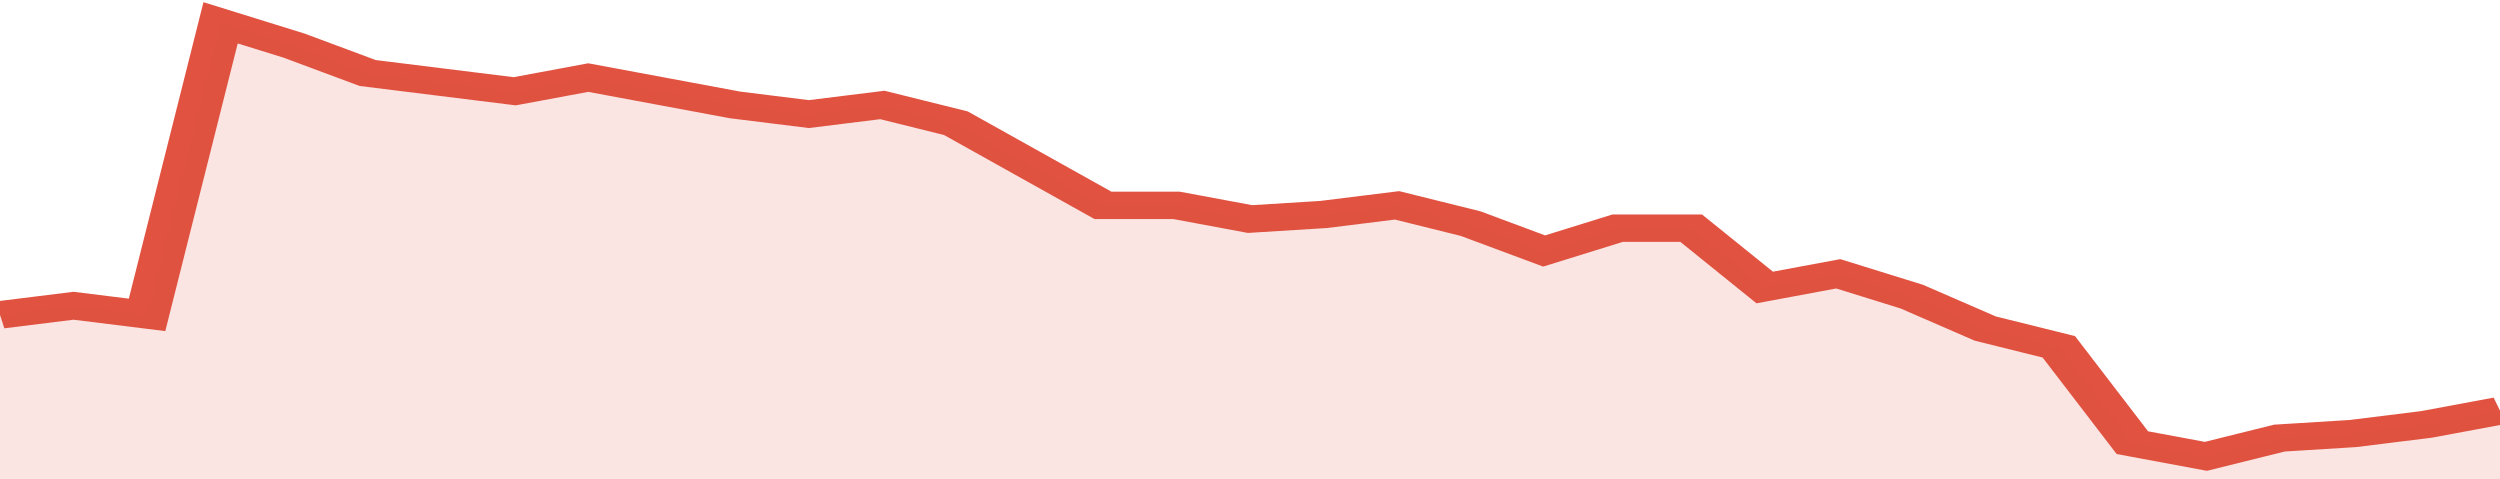 <svg xmlns="http://www.w3.org/2000/svg" viewBox="0 0 340 105" width="120" height="23" preserveAspectRatio="none">
				 <polyline fill="none" stroke="#E15241" stroke-width="6" points="0, 69 10, 67 20, 69 30, 5 40, 10 50, 16 60, 18 70, 20 80, 17 90, 20 100, 23 110, 25 120, 23 130, 27 140, 36 150, 45 160, 45 170, 48 180, 47 190, 45 200, 49 210, 55 220, 50 230, 50 240, 63 250, 60 260, 65 270, 72 280, 76 290, 97 300, 100 310, 96 320, 95 330, 93 340, 90 340, 90 "> </polyline>
				 <polygon fill="#E15241" opacity="0.15" points="0, 105 0, 69 10, 67 20, 69 30, 5 40, 10 50, 16 60, 18 70, 20 80, 17 90, 20 100, 23 110, 25 120, 23 130, 27 140, 36 150, 45 160, 45 170, 48 180, 47 190, 45 200, 49 210, 55 220, 50 230, 50 240, 63 250, 60 260, 65 270, 72 280, 76 290, 97 300, 100 310, 96 320, 95 330, 93 340, 90 340, 105 "></polygon>
			</svg>